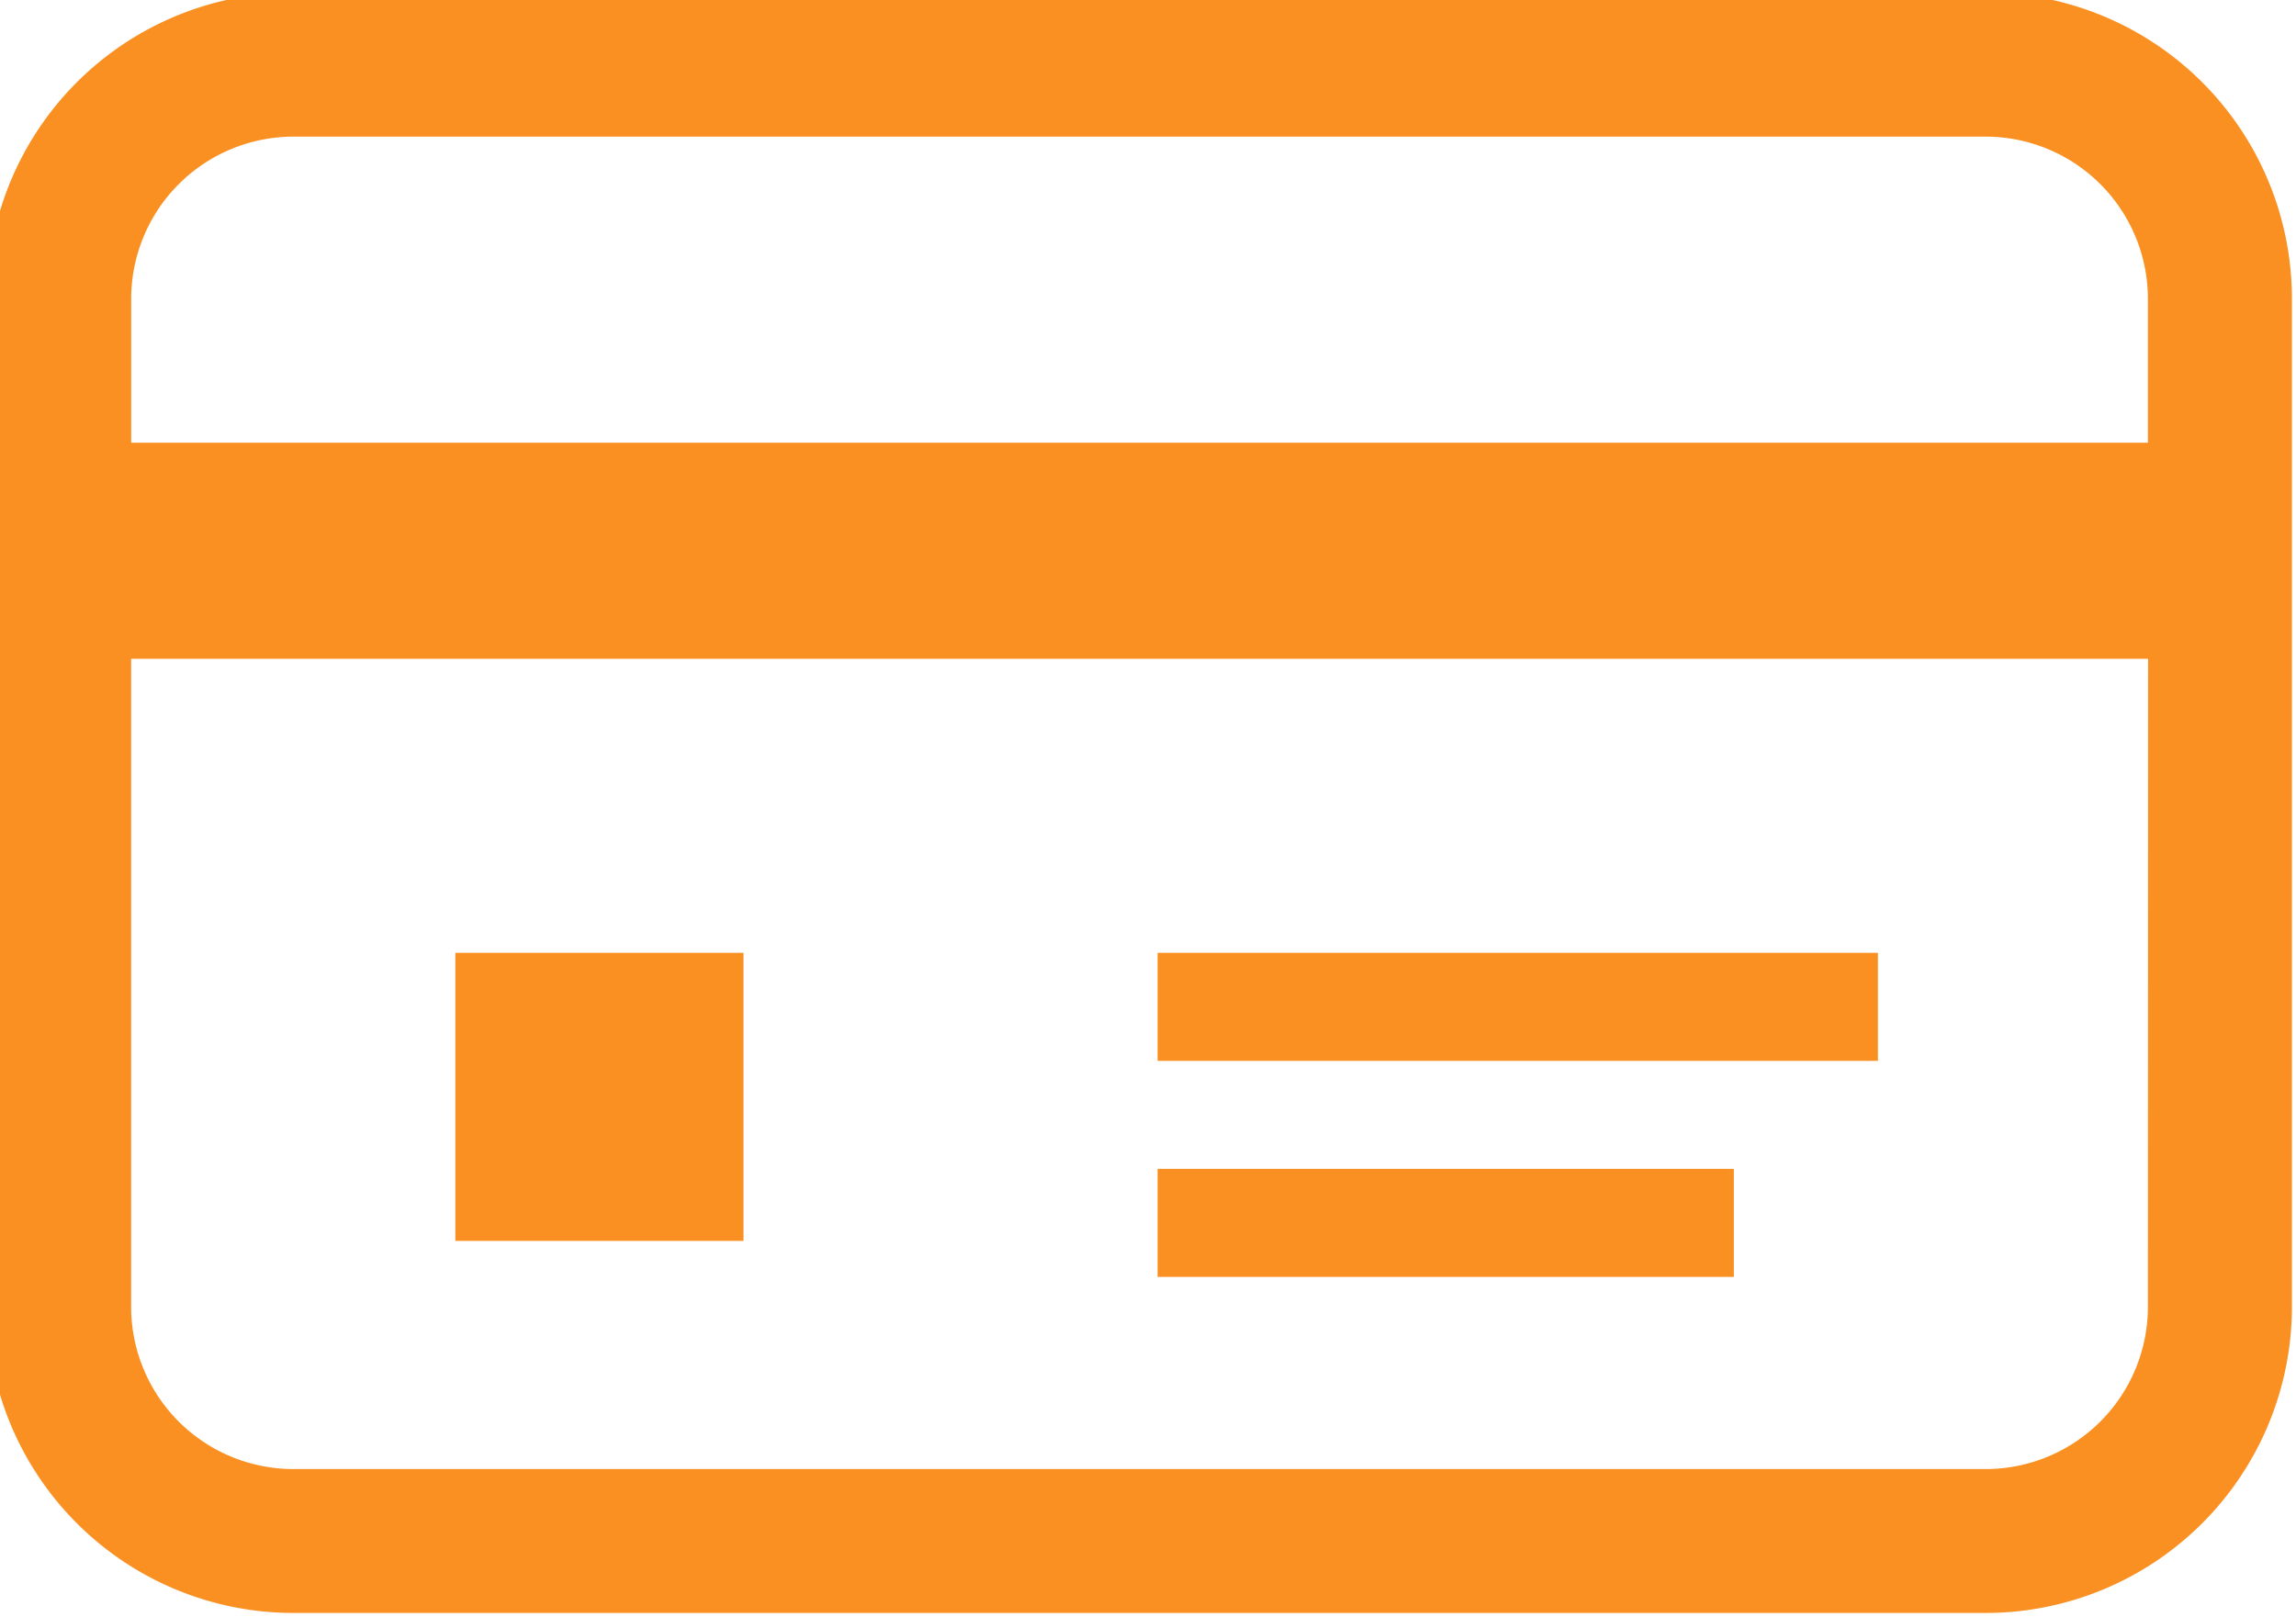 <svg xmlns="http://www.w3.org/2000/svg" xmlns:xlink="http://www.w3.org/1999/xlink" width="44" height="31" viewBox="0 0 44 31">
  <defs>
    <clipPath id="clip-path">
      <rect id="長方形_5549" data-name="長方形 5549" width="44" height="31" transform="translate(0.247 0.142)" fill="none"/>
    </clipPath>
  </defs>
  <g id="グループ_11688" data-name="グループ 11688" transform="translate(-0.247 -0.142)">
    <g id="グループ_11687" data-name="グループ 11687" clip-path="url(#clip-path)">
      <path id="パス_50001" data-name="パス 50001" d="M38.3,0H5.869A5.87,5.87,0,0,0,0,5.869v19.32a5.87,5.87,0,0,0,5.869,5.869H38.3a5.87,5.87,0,0,0,5.869-5.869V5.869A5.87,5.87,0,0,0,38.3,0m3.109,25.189A3.111,3.111,0,0,1,38.3,28.3H5.869a3.111,3.111,0,0,1-3.109-3.109V12.769H41.412Zm0-16.562H2.761V5.869A3.111,3.111,0,0,1,5.869,2.761H38.3a3.111,3.111,0,0,1,3.109,3.109Z" fill="#fa9021"/>
      <rect id="長方形_5546" data-name="長方形 5546" width="5.522" height="5.522" transform="translate(8.973 18.405)" fill="#fa9021"/>
      <rect id="長方形_5547" data-name="長方形 5547" width="13.804" height="2.071" transform="translate(22.431 18.405)" fill="#fa9021"/>
      <rect id="長方形_5548" data-name="長方形 5548" width="11.043" height="2.071" transform="translate(22.431 22.546)" fill="#fa9021"/>
    </g>
  </g>
</svg>
